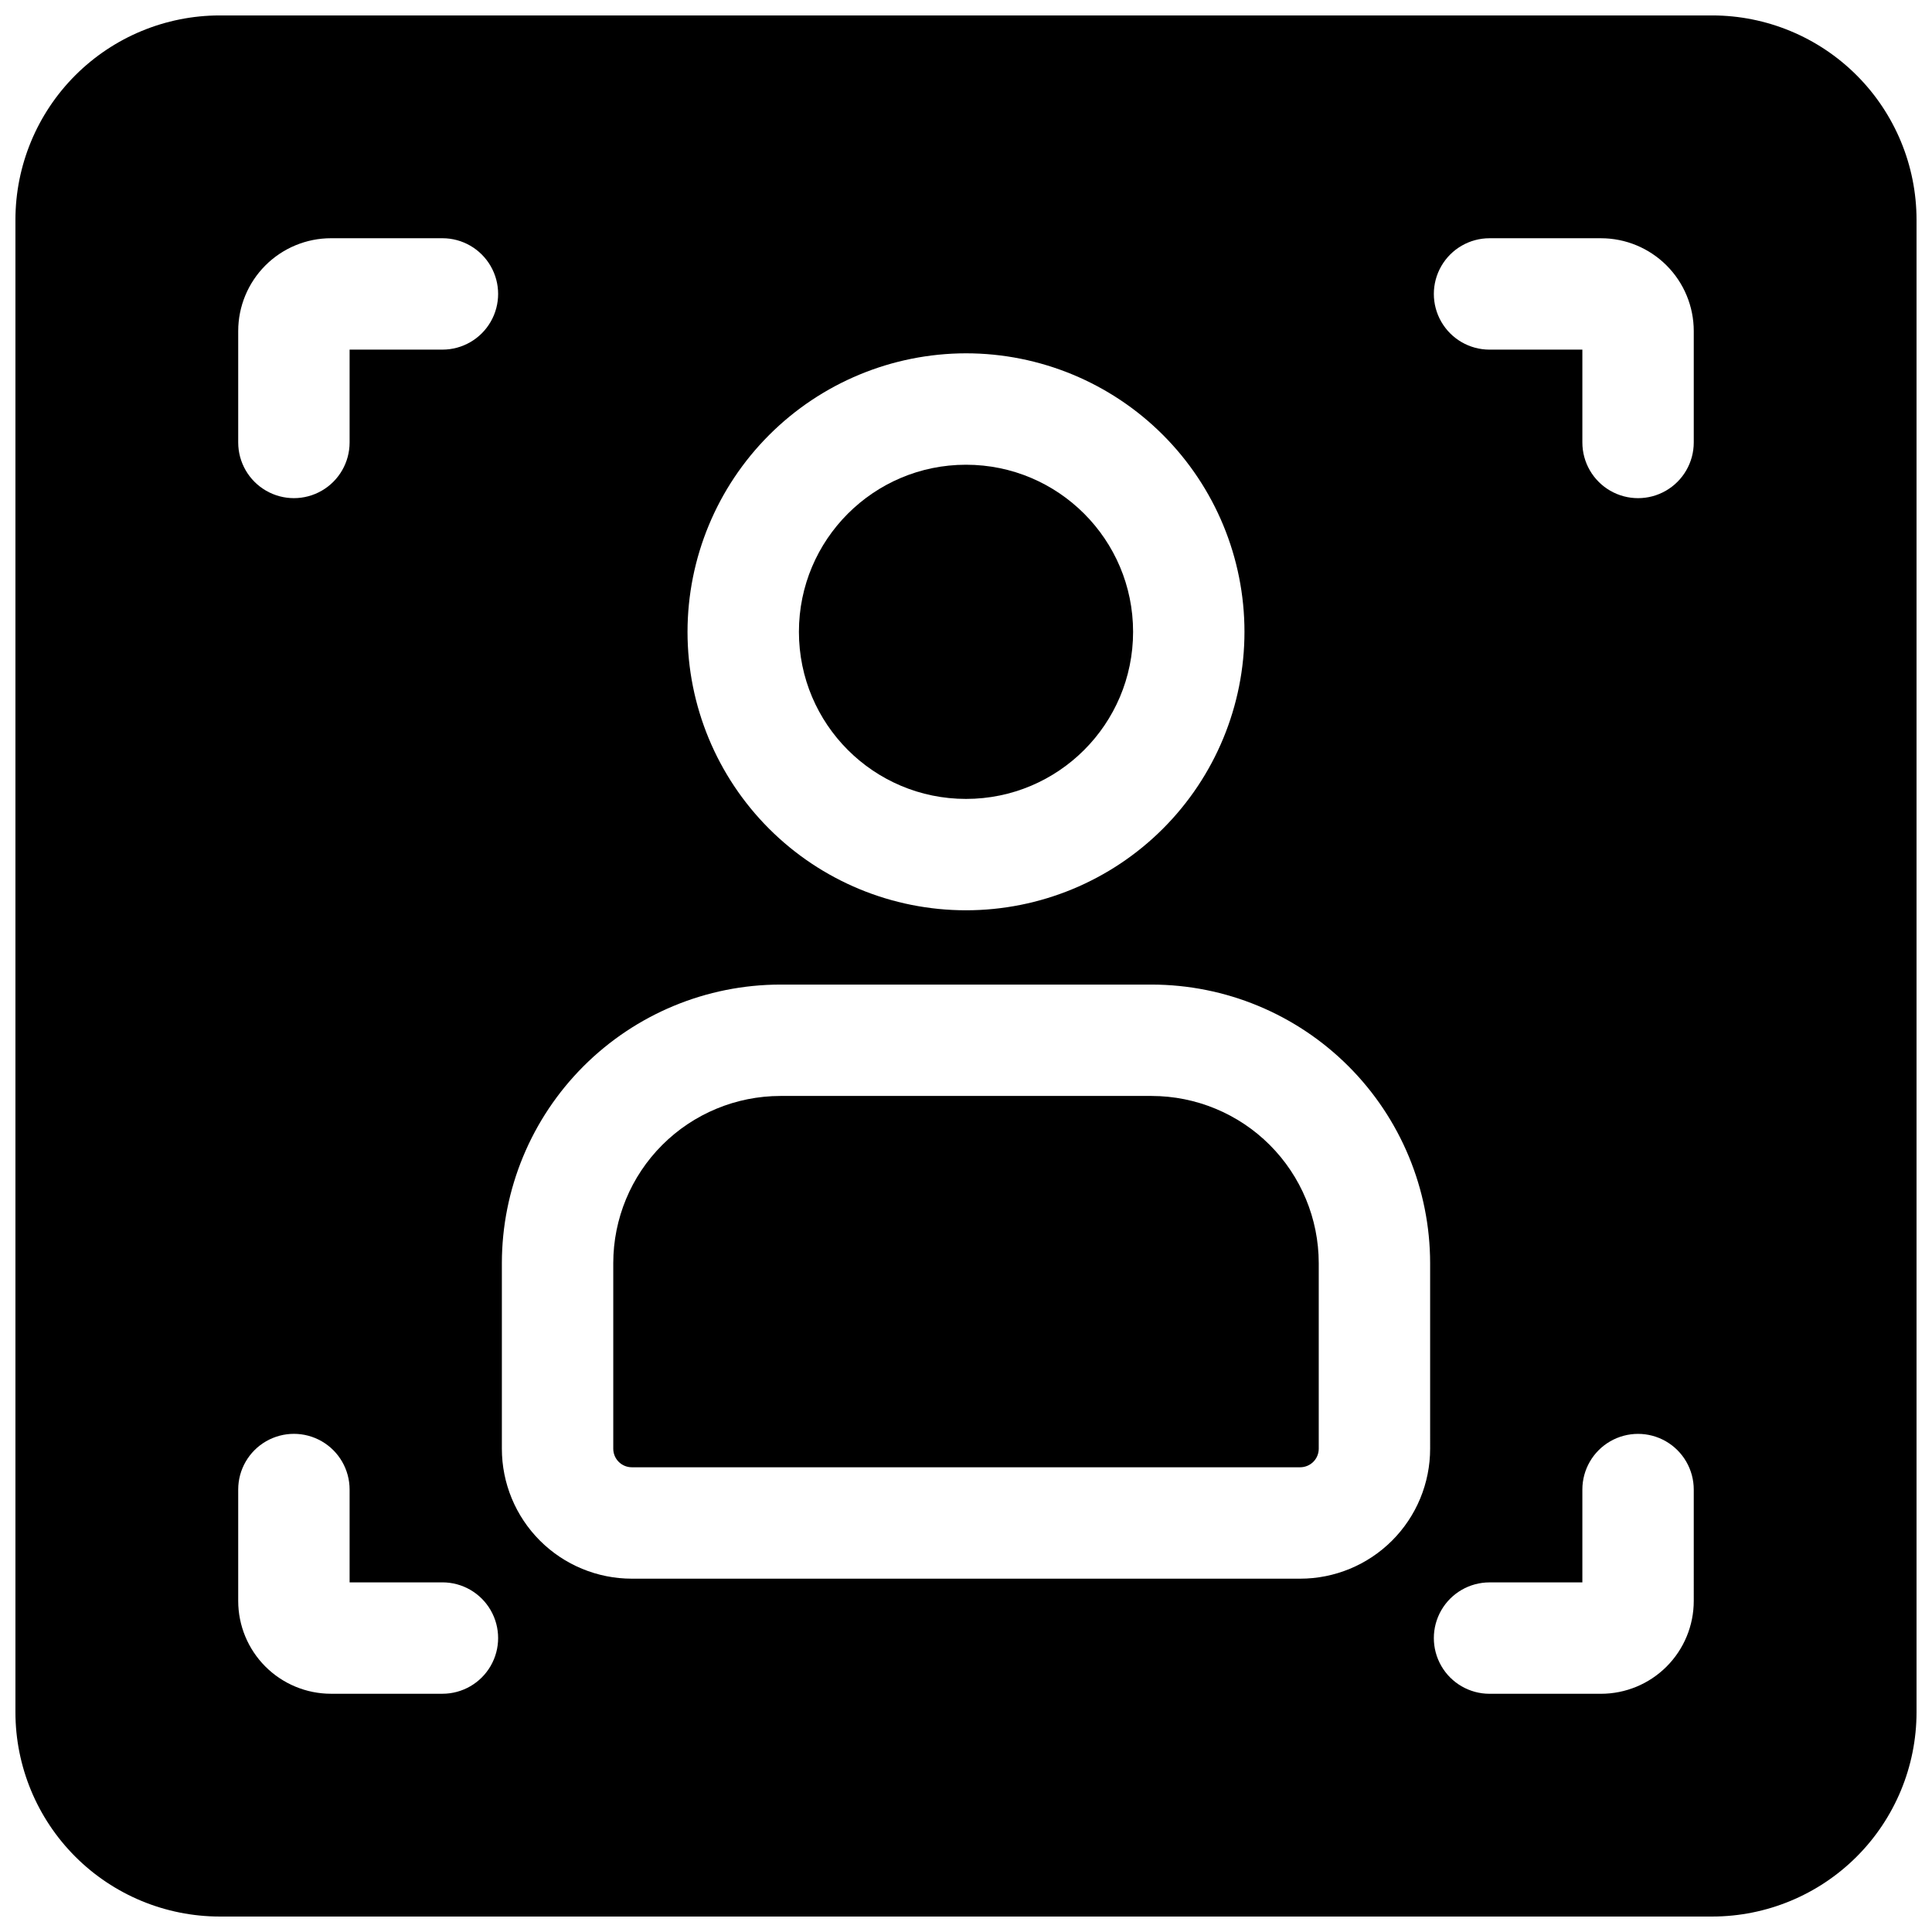 <?xml version="1.0" encoding="UTF-8"?>
<!-- Uploaded to: SVG Repo, www.svgrepo.com, Generator: SVG Repo Mixer Tools -->
<svg width="800px" height="800px" version="1.1" viewBox="144 144 512 512" xmlns="http://www.w3.org/2000/svg">
 <defs>
  <clipPath id="a">
   <path d="m148.09 148.09h503.81v503.81h-503.81z"/>
  </clipPath>
 </defs>
 <path d="m449.2 434.44h-98.402c-11.738 0.016-22.992 4.684-31.293 12.984-8.305 8.301-12.973 19.559-12.984 31.297v49.199c0 1.305 0.516 2.559 1.441 3.481 0.922 0.922 2.172 1.441 3.477 1.441h177.12c1.305 0 2.555-0.52 3.481-1.441 0.922-0.922 1.441-2.176 1.441-3.481v-49.199c-0.016-11.738-4.684-22.996-12.984-31.297-8.301-8.301-19.559-12.969-31.297-12.984z"/>
 <g clip-path="url(#a)">
  <path d="m597.78 148.09h-395.57c-14.352 0.016-28.105 5.723-38.254 15.867-10.145 10.148-15.852 23.902-15.867 38.254v395.57c0.016 14.352 5.723 28.105 15.867 38.254 10.148 10.145 23.902 15.852 38.254 15.867h395.57c14.352-0.016 28.105-5.723 38.254-15.867 10.145-10.148 15.852-23.902 15.867-38.254v-395.57c-0.016-14.352-5.723-28.105-15.867-38.254-10.148-10.145-23.902-15.852-38.254-15.867zm-197.78 89.543c19.57 0 38.344 7.777 52.184 21.617s21.613 32.609 21.613 52.184-7.773 38.344-21.613 52.184c-13.84 13.844-32.613 21.617-52.184 21.617-19.574 0-38.348-7.773-52.188-21.617-13.84-13.84-21.613-32.609-21.613-52.184 0.02-19.566 7.801-38.324 21.637-52.16 13.836-13.836 32.598-21.617 52.164-21.641zm-138.75 355.23h-29.52c-6.523 0-12.781-2.594-17.395-7.207-4.613-4.613-7.207-10.867-7.207-17.395v-29.52c0-5.273 2.812-10.145 7.383-12.781 4.566-2.637 10.191-2.637 14.758 0 4.566 2.637 7.379 7.508 7.379 12.781v24.602h24.602c5.273 0 10.145 2.812 12.781 7.379 2.637 4.566 2.637 10.195 0 14.762-2.637 4.566-7.508 7.379-12.781 7.379zm0-356.21h-24.602v24.602c0 5.273-2.812 10.145-7.379 12.781-4.566 2.637-10.191 2.637-14.758 0-4.57-2.637-7.383-7.508-7.383-12.781v-29.52c0-6.523 2.594-12.781 7.207-17.395 4.613-4.613 10.871-7.207 17.395-7.207h29.52c5.273 0 10.145 2.812 12.781 7.383 2.637 4.566 2.637 10.191 0 14.758-2.637 4.566-7.508 7.379-12.781 7.379zm261.75 291.27c0 9.137-3.629 17.895-10.09 24.355-6.457 6.457-15.219 10.086-24.352 10.086h-177.12c-9.133 0-17.895-3.629-24.352-10.086-6.461-6.461-10.086-15.219-10.086-24.355v-49.199c0.02-19.566 7.801-38.324 21.637-52.16 13.836-13.836 32.594-21.621 52.16-21.641h98.402c19.566 0.02 38.324 7.805 52.16 21.641 13.836 13.836 21.617 32.594 21.641 52.16zm69.863 40.344c0 6.527-2.594 12.781-7.207 17.395s-10.867 7.207-17.395 7.207h-29.52c-5.273 0-10.145-2.812-12.781-7.379-2.637-4.566-2.637-10.195 0-14.762 2.637-4.566 7.508-7.379 12.781-7.379h24.602v-24.602c0-5.273 2.812-10.145 7.379-12.781 4.566-2.637 10.195-2.637 14.762 0 4.566 2.637 7.379 7.508 7.379 12.781zm0-307.01c0 5.273-2.812 10.145-7.379 12.781-4.566 2.637-10.195 2.637-14.762 0-4.566-2.637-7.379-7.508-7.379-12.781v-24.602h-24.602c-5.273 0-10.145-2.812-12.781-7.379-2.637-4.566-2.637-10.191 0-14.758 2.637-4.57 7.508-7.383 12.781-7.383h29.52c6.527 0 12.781 2.594 17.395 7.207 4.613 4.613 7.207 10.871 7.207 17.395z"/>
 </g>
 <path d="m444.28 311.44c0 24.457-19.824 44.281-44.277 44.281-24.457 0-44.281-19.824-44.281-44.281 0-24.453 19.824-44.281 44.281-44.281 24.453 0 44.277 19.828 44.277 44.281"/>
</svg>